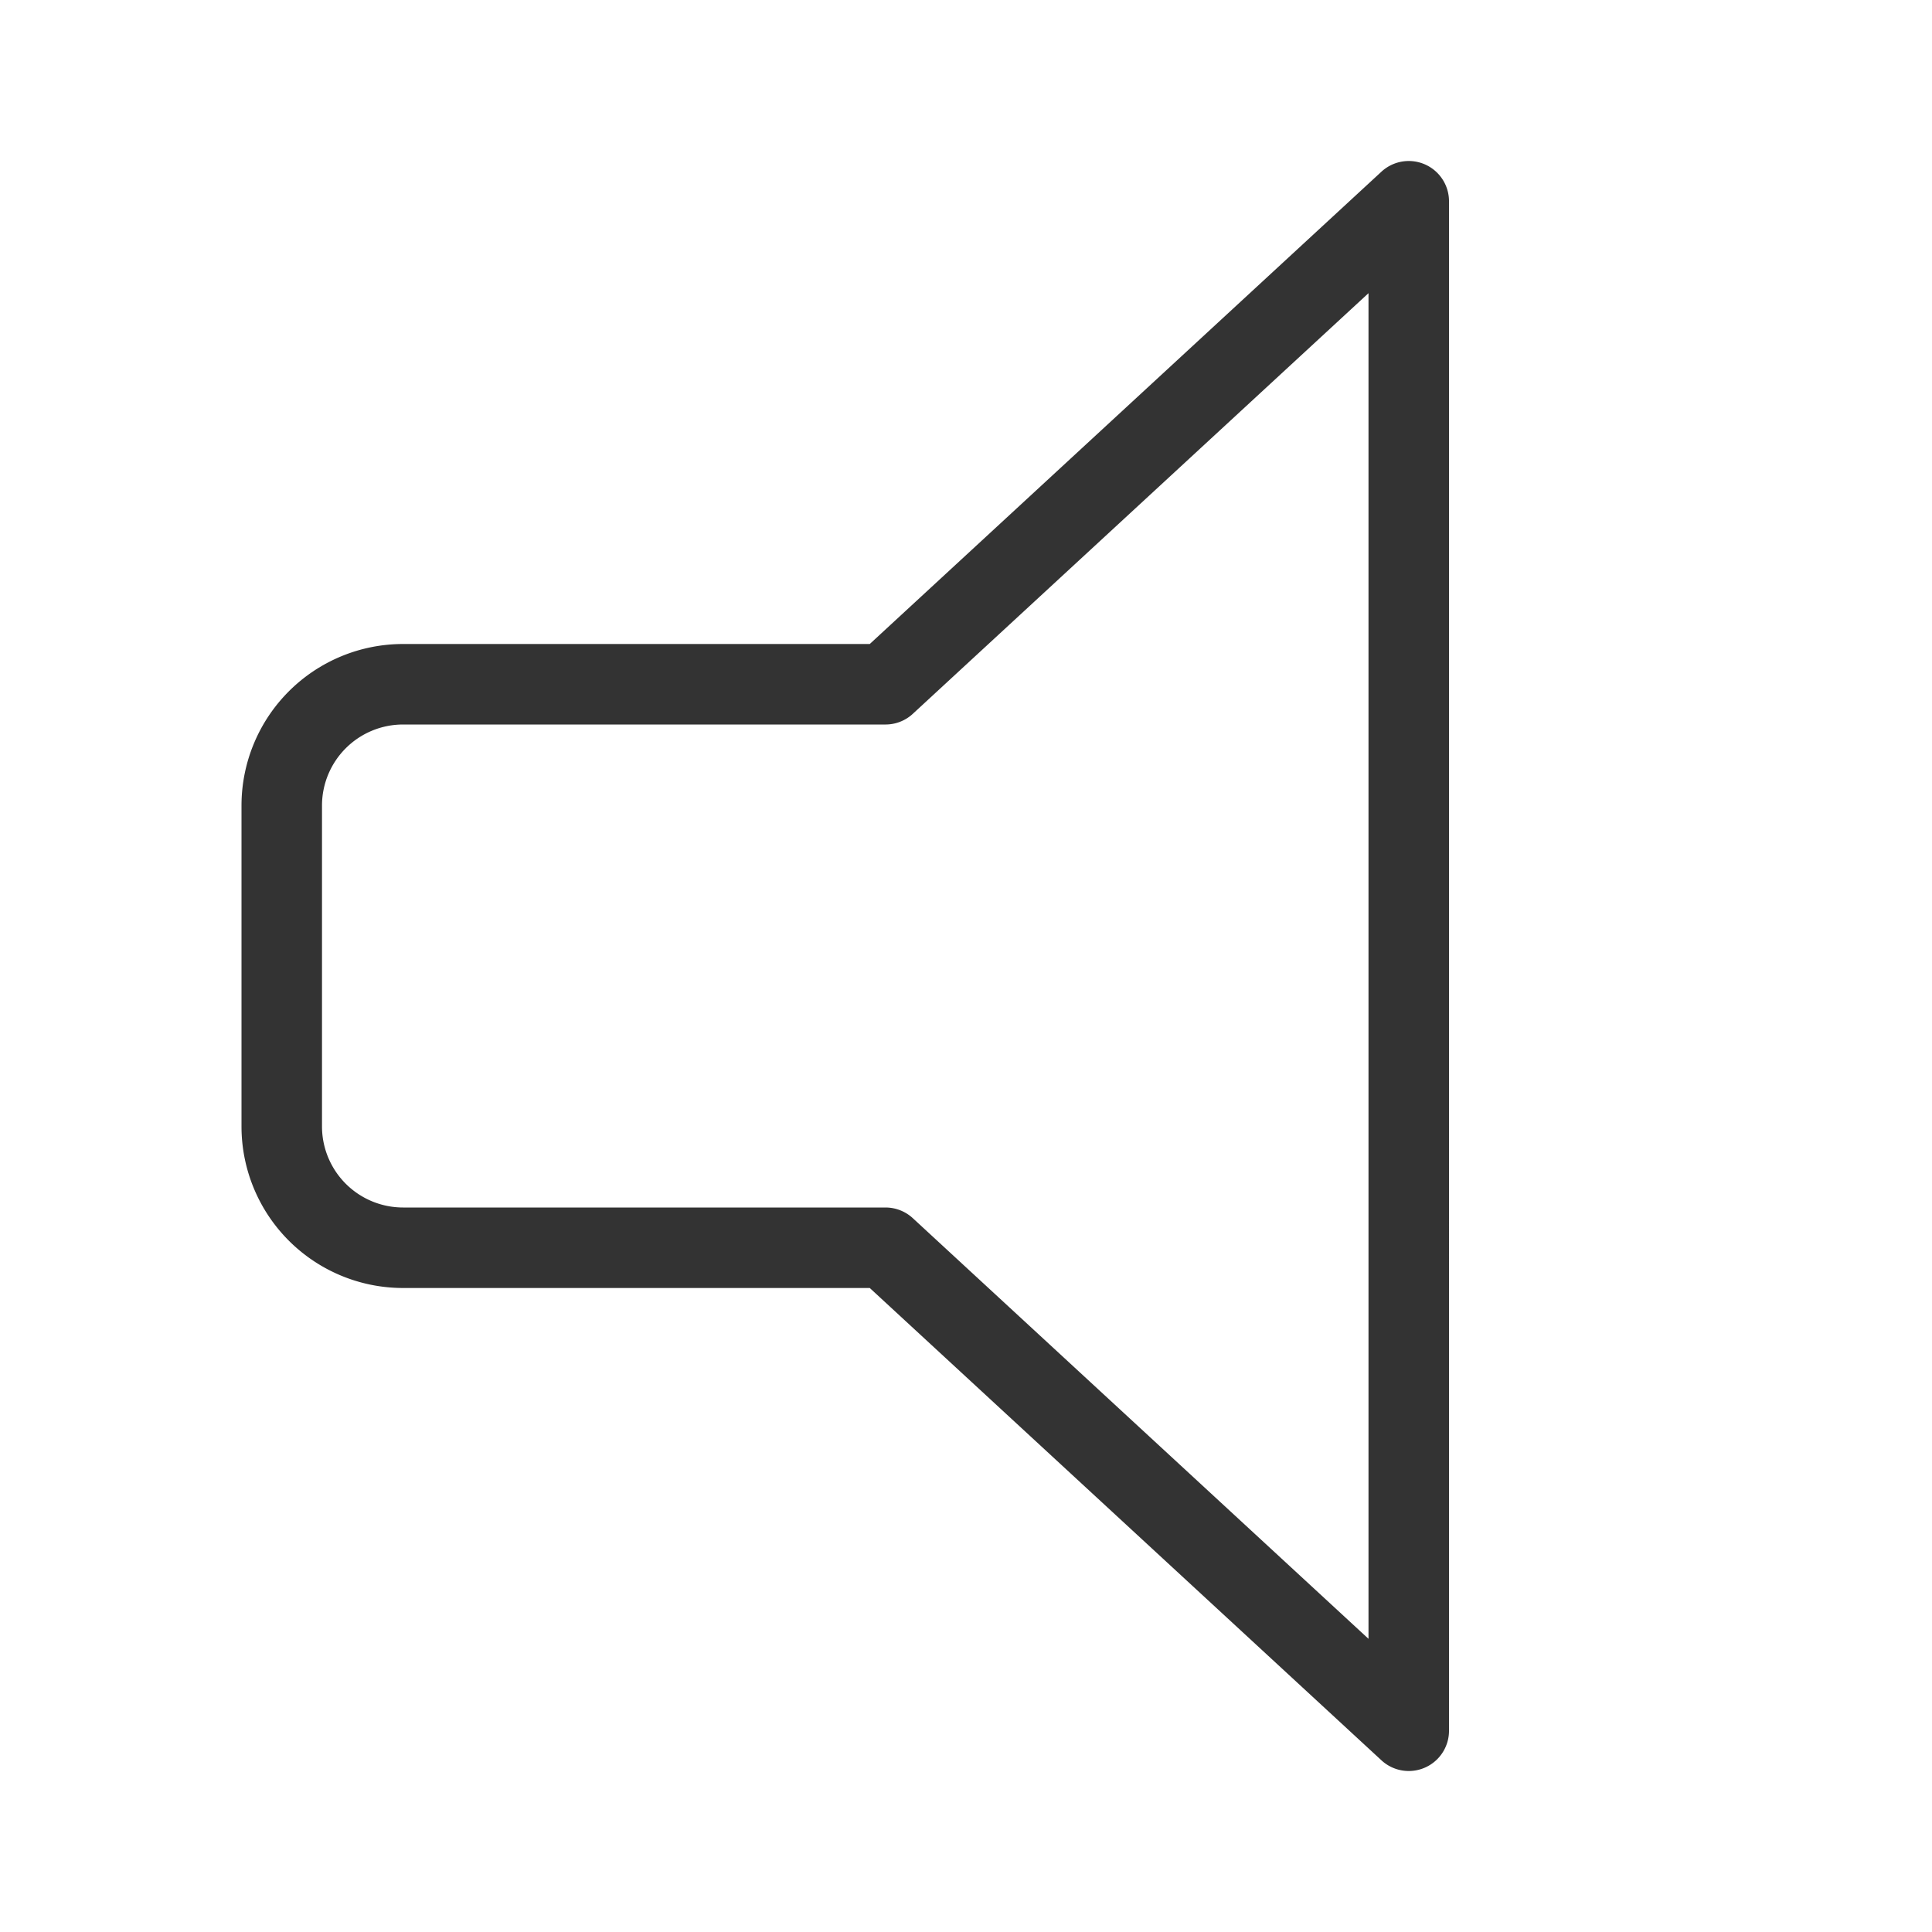 <svg id="e3d48277-9cd1-4673-8433-5cfdbb7abfb6" data-name="ICON" xmlns="http://www.w3.org/2000/svg" width="192" height="192" viewBox="0 0 192 192"><title>sound</title><rect width="192" height="192" fill="none"/><path d="M87.94,124H40.06A12.06,12.06,0,0,1,28,111.94V80.06A12.06,12.06,0,0,1,40.06,68H88l52-48V172L88,124Z" fill="none" stroke="#333" stroke-linecap="round" stroke-linejoin="round" stroke-width="8"/></svg>